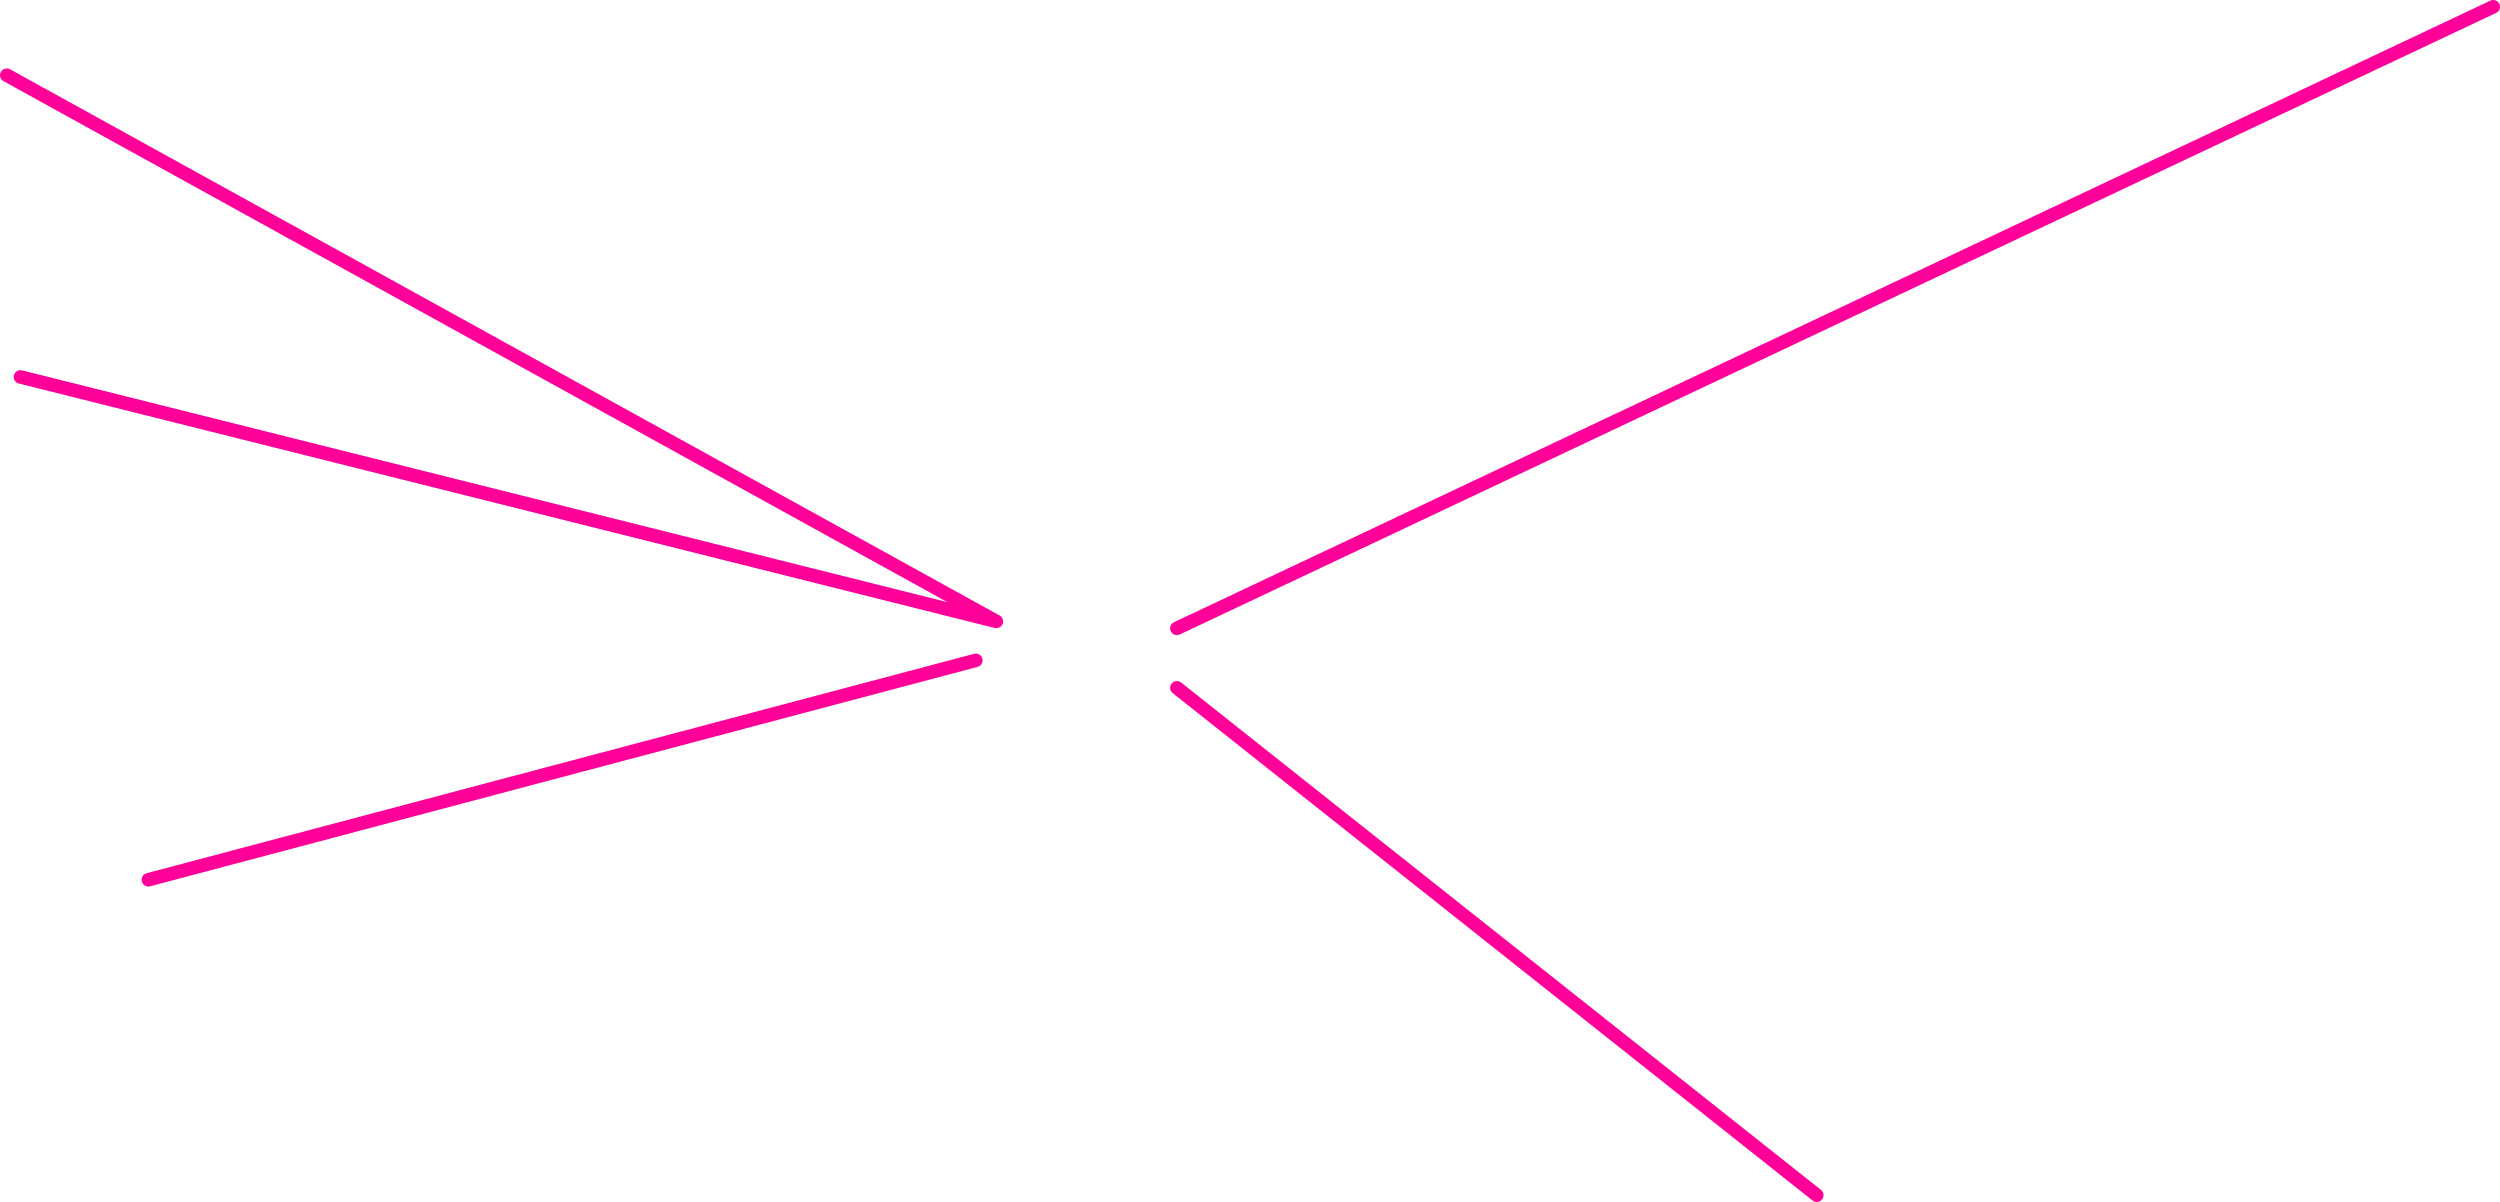 <?xml version="1.0" encoding="UTF-8" standalone="no"?>
<svg xmlns:xlink="http://www.w3.org/1999/xlink" height="354.75px" width="737.85px" xmlns="http://www.w3.org/2000/svg">
  <g transform="matrix(1.0, 0.0, 0.0, 1.0, 58.65, -81.65)">
    <path d="M288.7 284.65 L477.55 434.4 M229.35 276.55 L-14.85 341.3 M-52.6 192.9 L235.4 265.05 -56.65 103.85 M288.7 267.1 L677.2 83.65" fill="none" stroke="#ff0099" stroke-linecap="round" stroke-linejoin="round" stroke-width="4.0"/>
  </g>
</svg>
